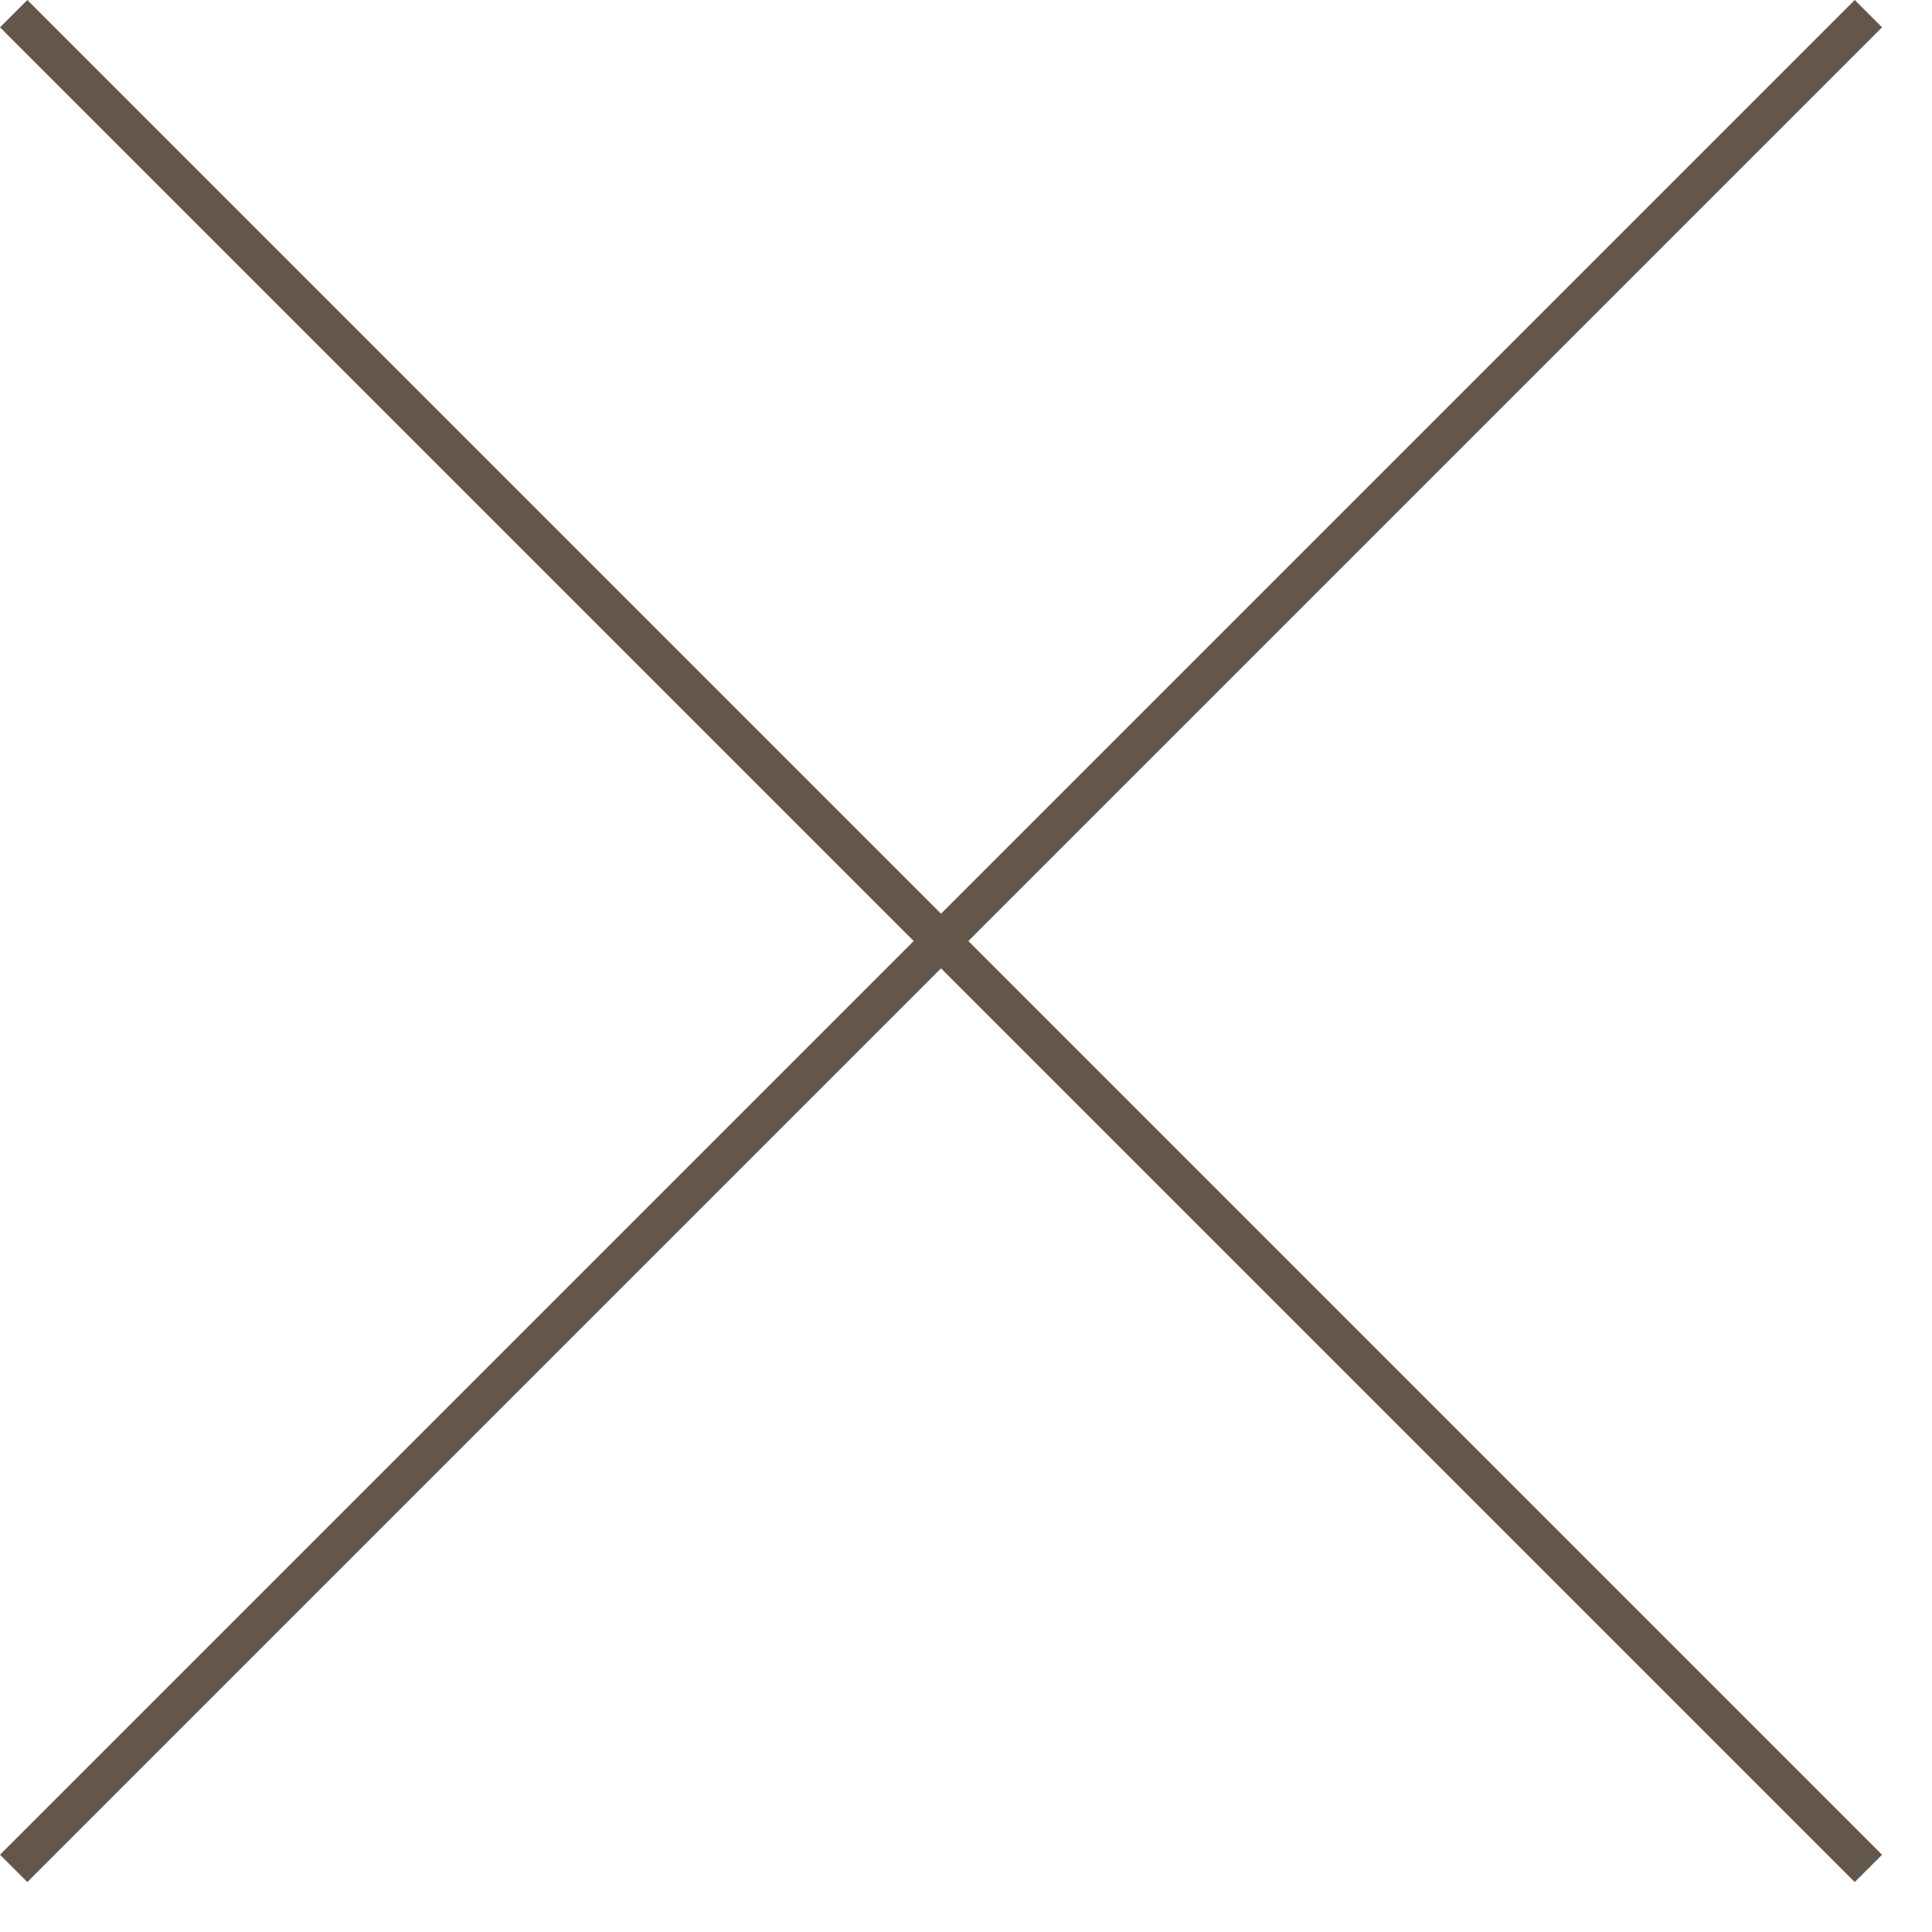 <?xml version="1.0" encoding="UTF-8"?> <svg xmlns="http://www.w3.org/2000/svg" width="25" height="25" viewBox="0 0 25 25" fill="none"><path d="M24.177 0.177L0.177 24.177" stroke="#63574B" stroke-width="0.5"></path><path d="M0.177 0.177L24.177 24.177" stroke="#63574B" stroke-width="0.5"></path></svg> 